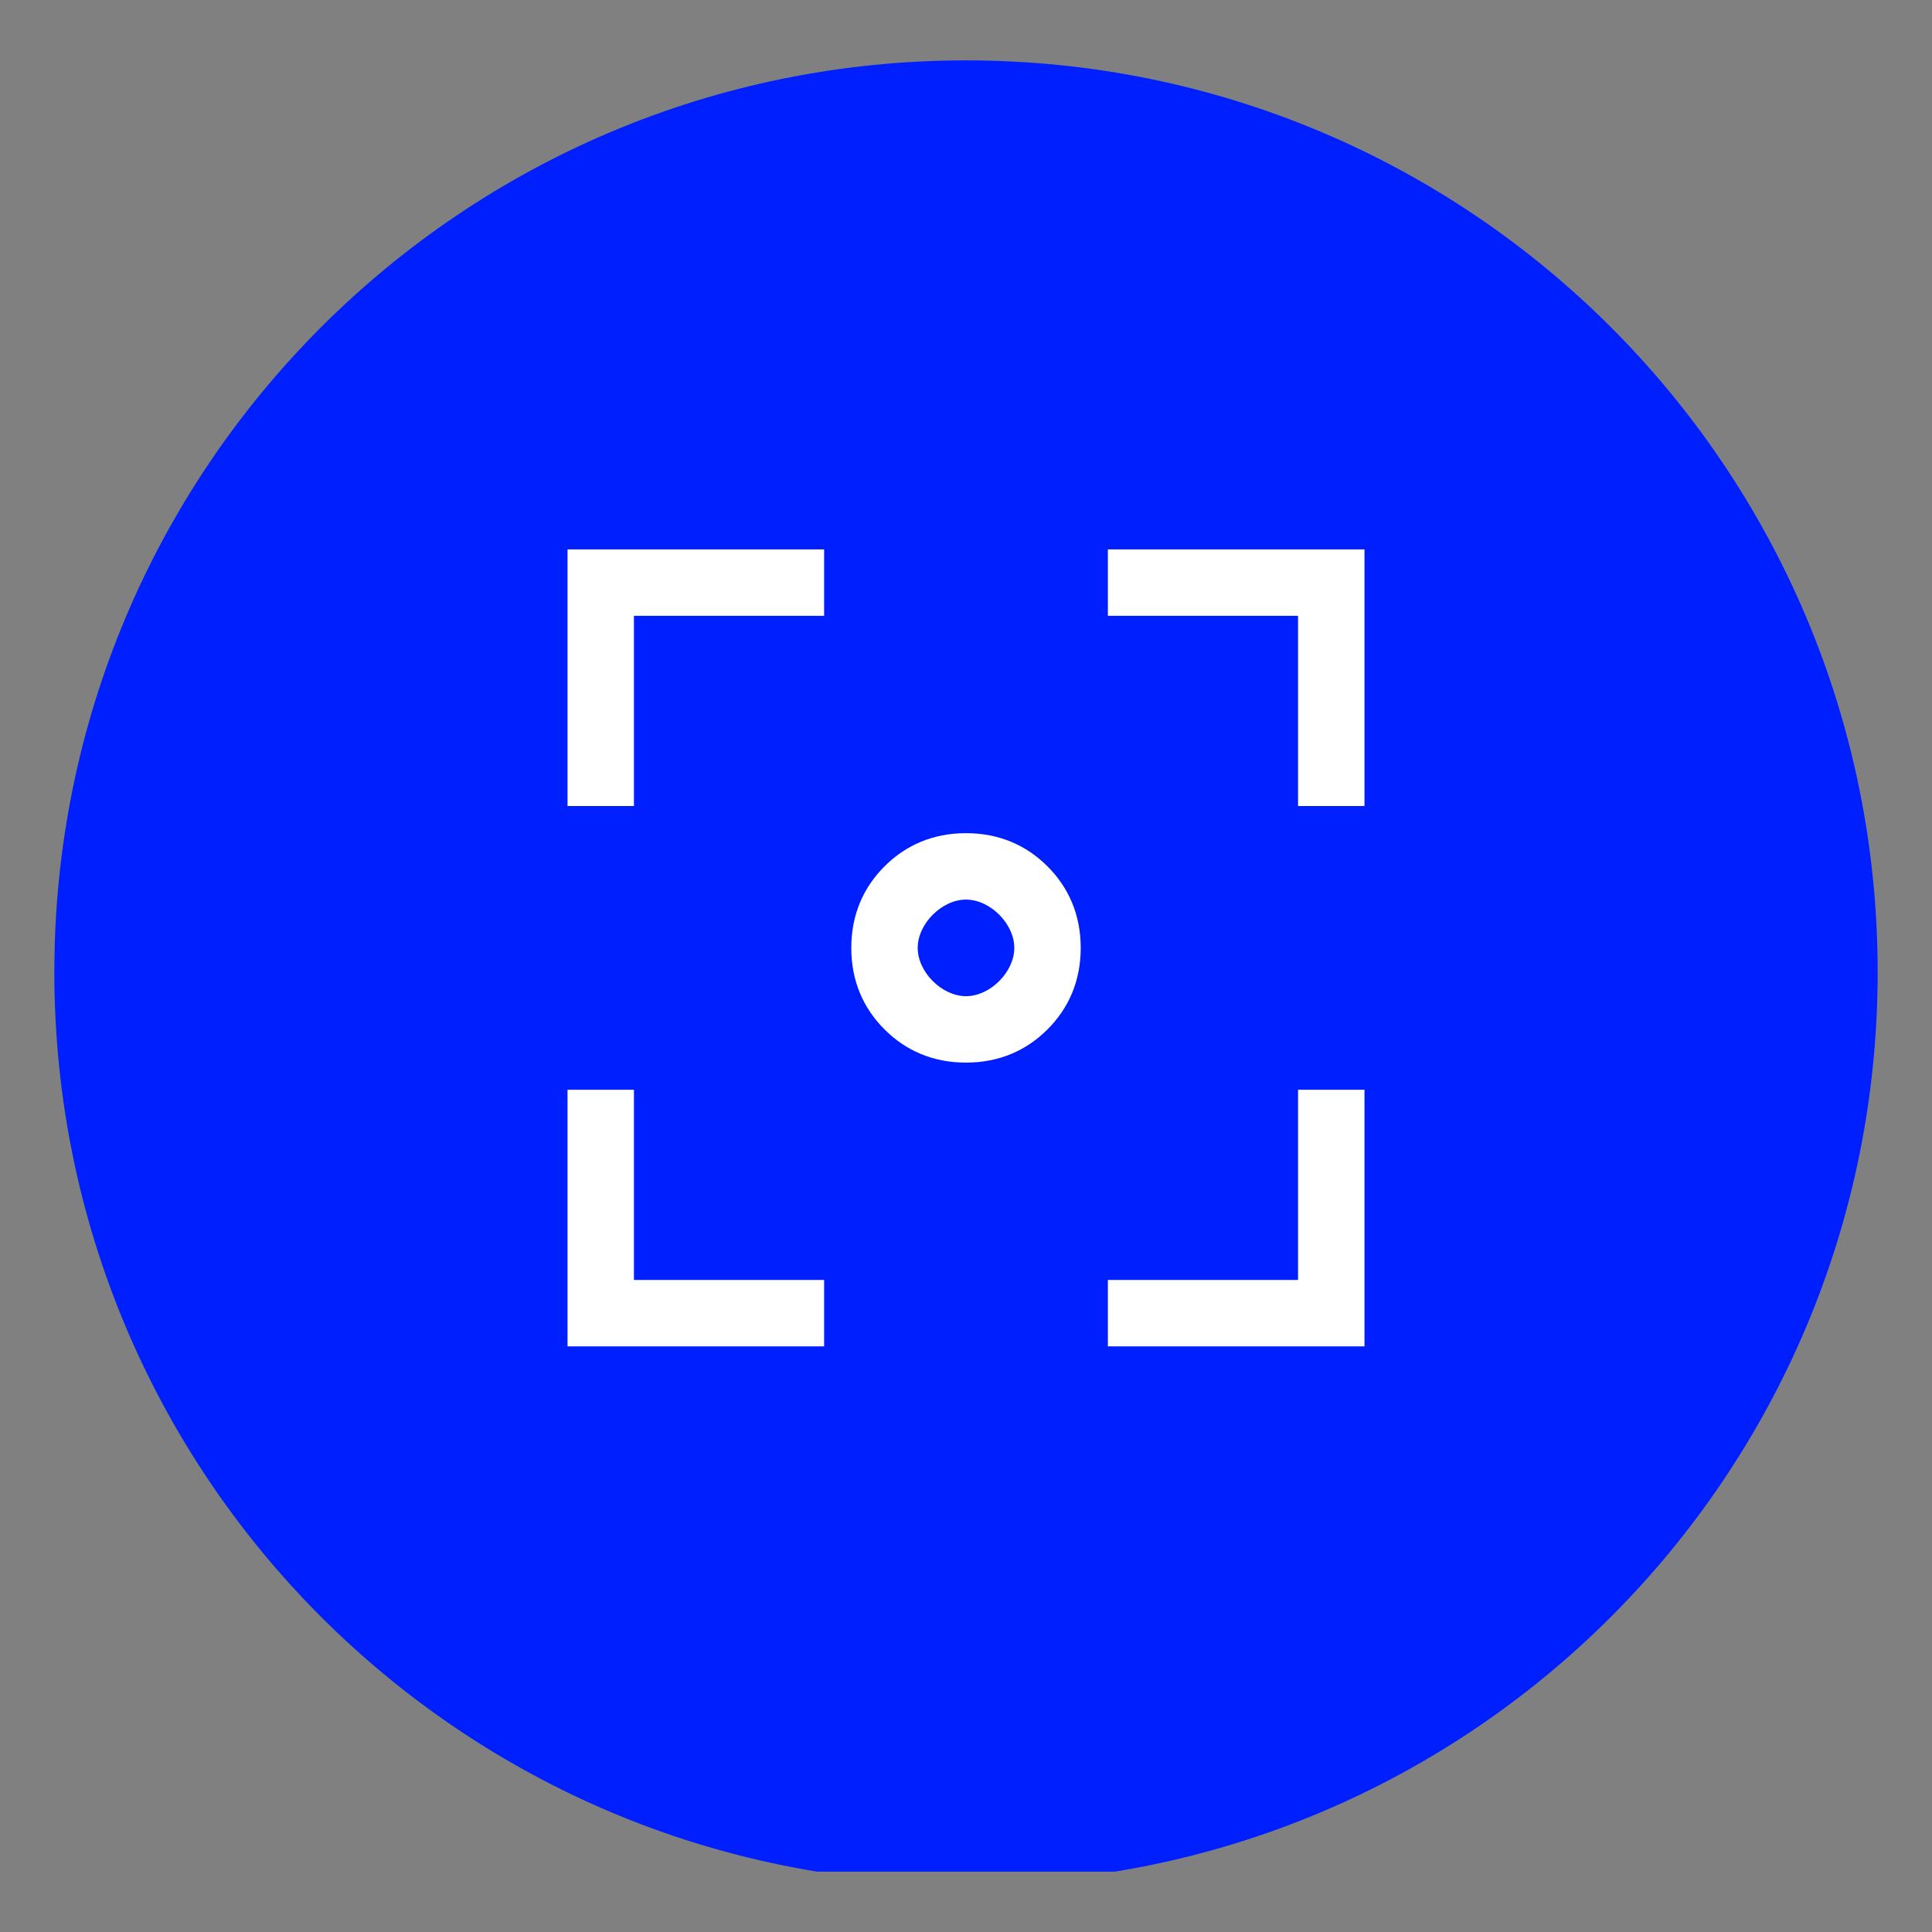 <?xml version="1.0" encoding="UTF-8"?>
<svg id="Ebene_1" xmlns="http://www.w3.org/2000/svg" xmlns:xlink="http://www.w3.org/1999/xlink" version="1.1" viewBox="0 0 64 64">
  <rect x="0" y="0" width="64" height="64" fill="#808080" stroke="none"/>
  <!-- Generator: Adobe Illustrator 29.0.1, SVG Export Plug-In . SVG Version: 2.1.0 Build 192)  -->
  <defs>
    <style>
      .st0 {
        fill: none;
      }

      .st1 {
        fill: #001fff;
      }

      .st2 {
        clip-path: url(#clippath-1);
      }

      .st3 {
        fill: #fff;
      }

      .st4 {
        clip-path: url(#clippath);
      }
    </style>
    <clipPath id="clippath">
      <rect class="st0" x="1.8" y="2" width="60.4" height="60"/>
    </clipPath>
    <clipPath id="clippath-1">
      <rect class="st0" x="1.8" y="2" width="60.4" height="60"/>
    </clipPath>
  </defs>
  <g class="st4">
    <path class="st1" d="M62.2,32.2c0,16.7-13.5,30.2-30.2,30.2S1.8,48.9,1.8,32.2,15.3,2,32,2s30.2,13.5,30.2,30.2"/>
  </g>
  <g class="st2">
    <path class="st3" d="M32,33c.4,0,.8-.2,1.1-.5.3-.3.5-.7.5-1.1s-.2-.8-.5-1.1c-.3-.3-.7-.5-1.1-.5s-.8.2-1.1.5c-.3.3-.5.7-.5,1.1s.2.8.5,1.1c.3.3.7.5,1.1.5M43,26.7v-6.3h-6.3v-2.2h8.5v8.5h-2.2ZM36.7,44.6v-2.2h6.3v-6.3h2.2v8.5h-8.5ZM27.3,44.6h-8.5v-8.5h2.2v6.3h6.3v2.2ZM18.8,26.7v-8.5h8.5v2.2h-6.3v6.3h-2.2ZM32,35.2c-1.1,0-2-.4-2.7-1.1-.7-.7-1.1-1.6-1.1-2.7s.4-2,1.1-2.7c.7-.7,1.6-1.1,2.7-1.1s2,.4,2.7,1.1c.7.7,1.1,1.6,1.1,2.7s-.4,2-1.1,2.7c-.7.7-1.6,1.1-2.7,1.1"/>
  </g>
</svg>
